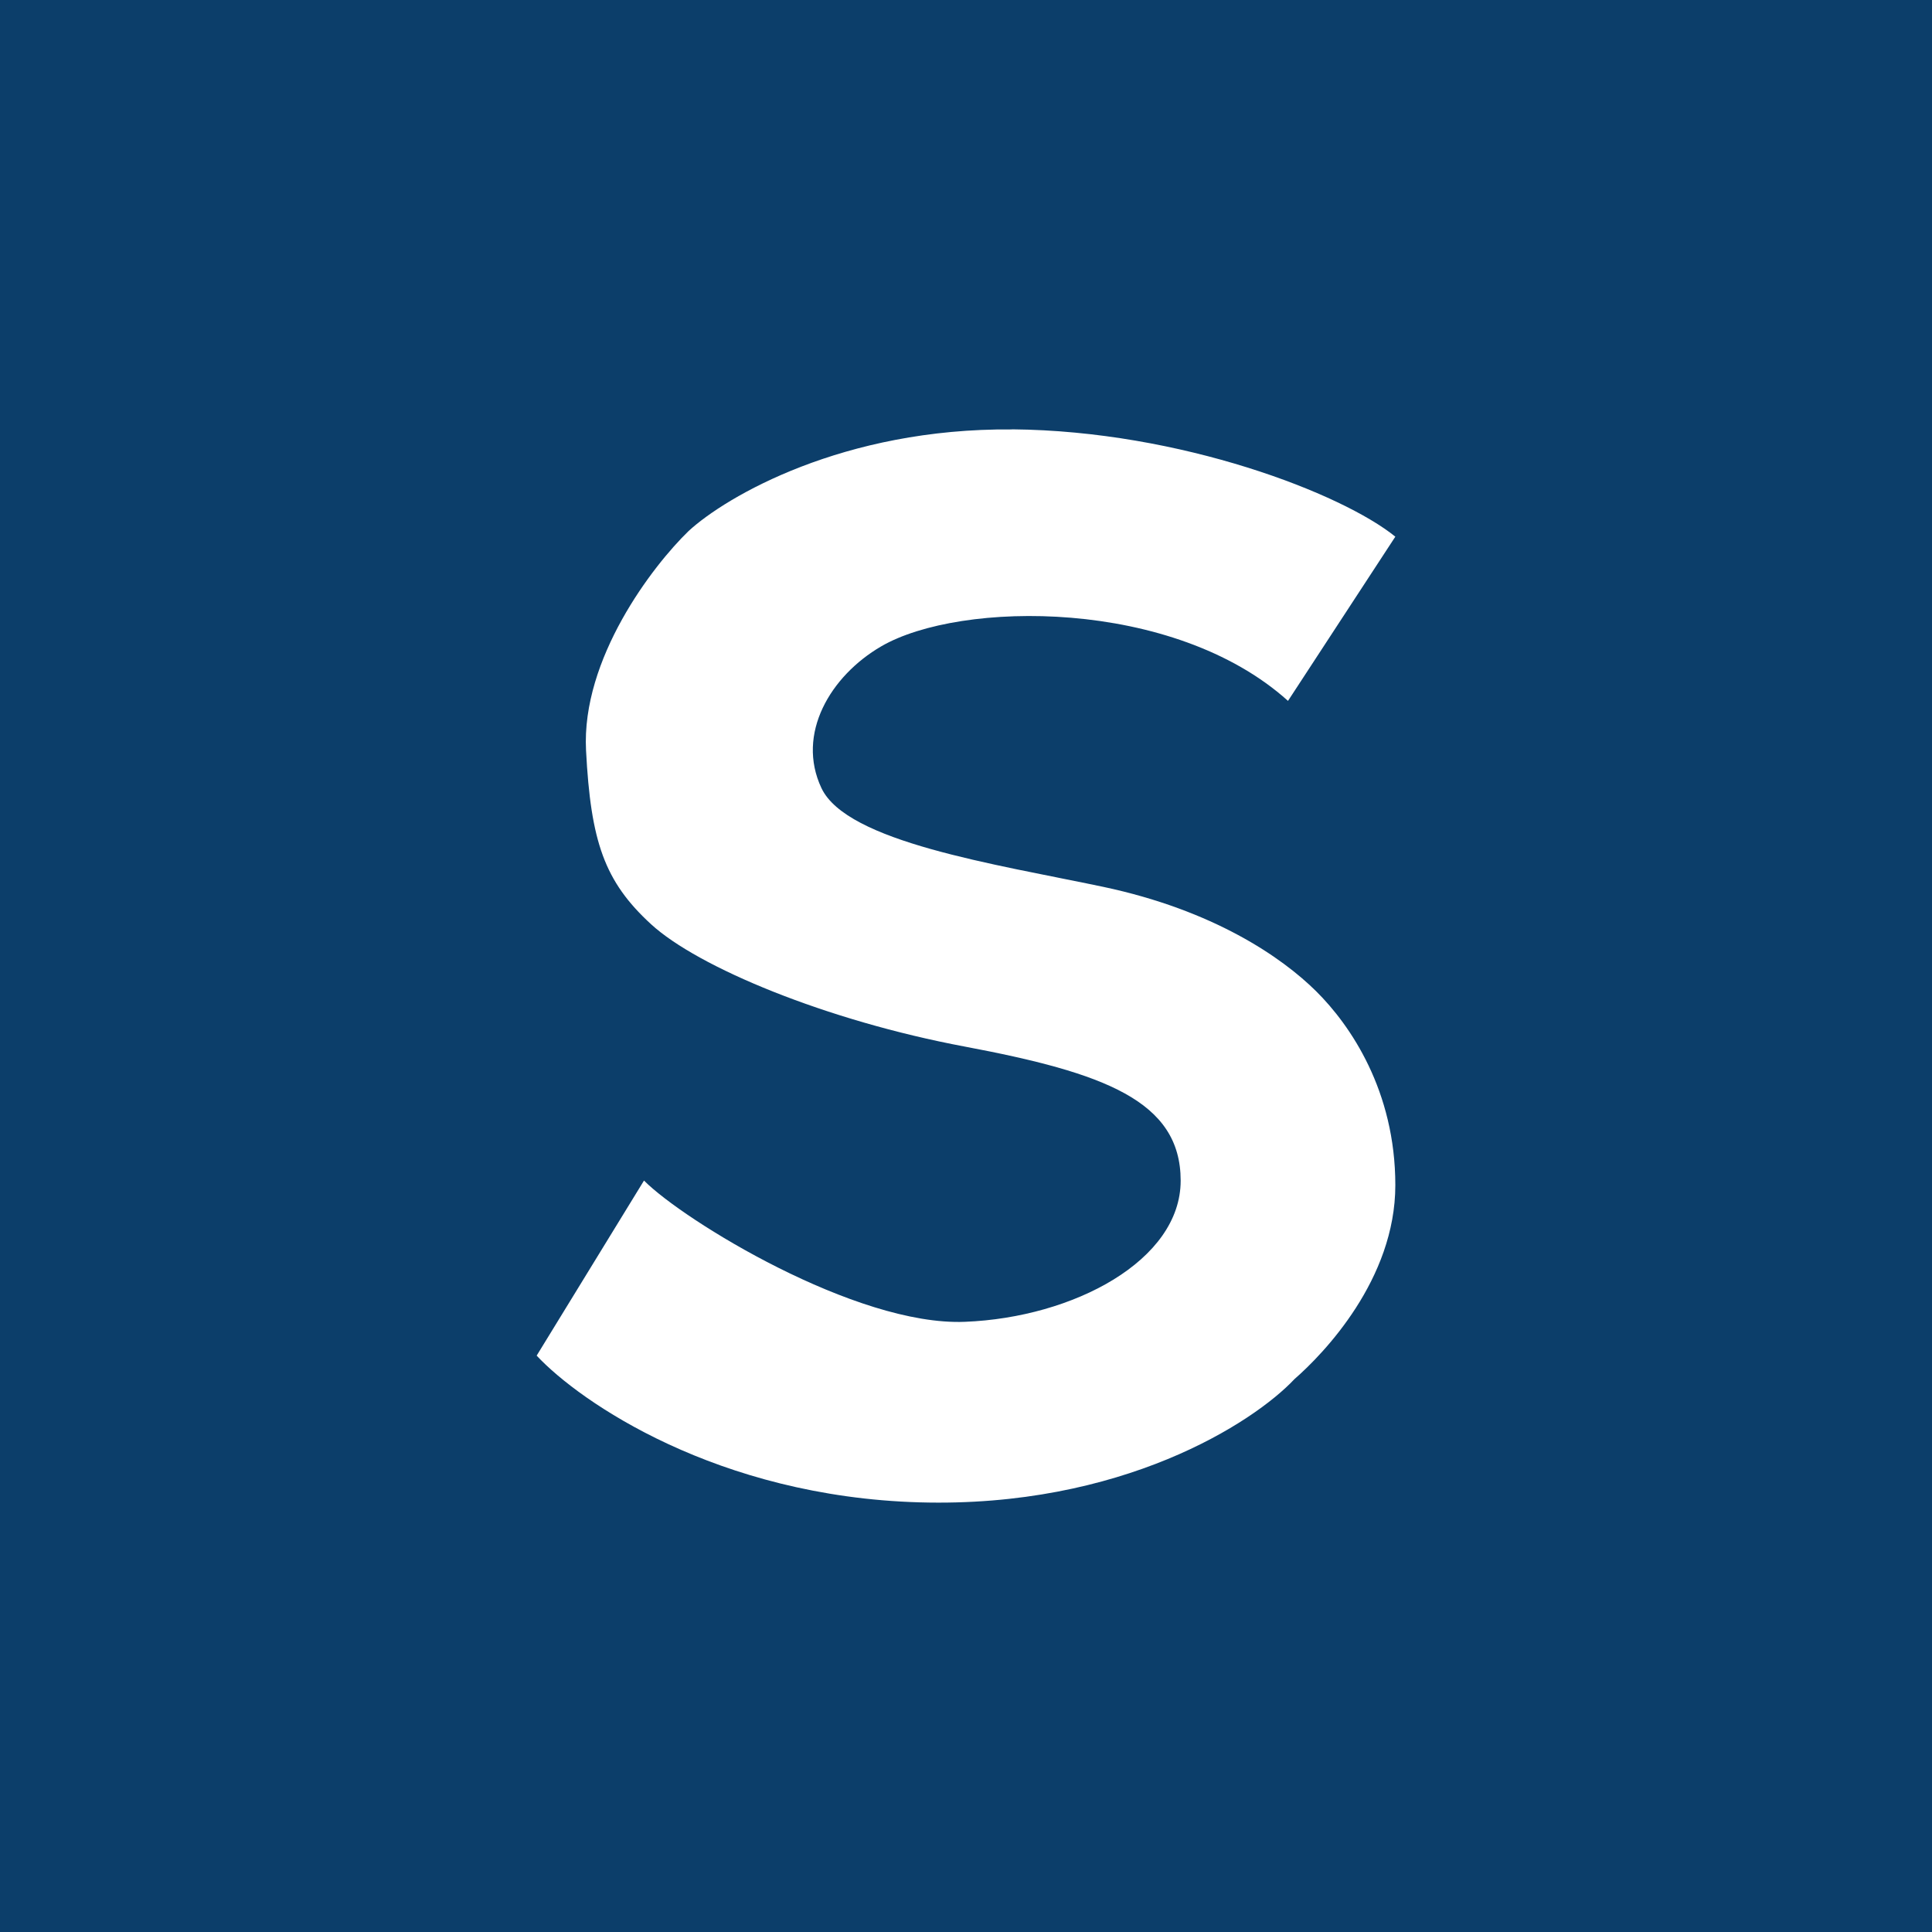 <!-- by TradingView --><svg width="18" height="18" xmlns="http://www.w3.org/2000/svg"><path fill="#0C3E6A" d="M0 0h18v18H0z"/><path d="M9.43 4c1.574.014 3.077.6 3.57 1l-1 1.53c-1.067-.96-3.055-.936-3.79-.508-.474.276-.794.816-.557 1.32.237.503 1.614.708 2.623.92 1.03.218 1.666.656 1.986.973.32.317.738.929.738 1.807 0 .878-.668 1.57-.94 1.807-.38.405-1.611 1.202-3.494 1.148-1.882-.054-3.162-.934-3.566-1.367l1-1.631c.368.371 1.974 1.357 2.99 1.316C10.003 12.275 11 11.743 11 11c0-.745-.716-1.005-2.01-1.249-1.295-.243-2.488-.74-2.924-1.14-.435-.399-.562-.77-.606-1.62-.044-.852.619-1.718.956-2.044.349-.321 1.44-.96 3.015-.946z" fill="#fff"/></svg>